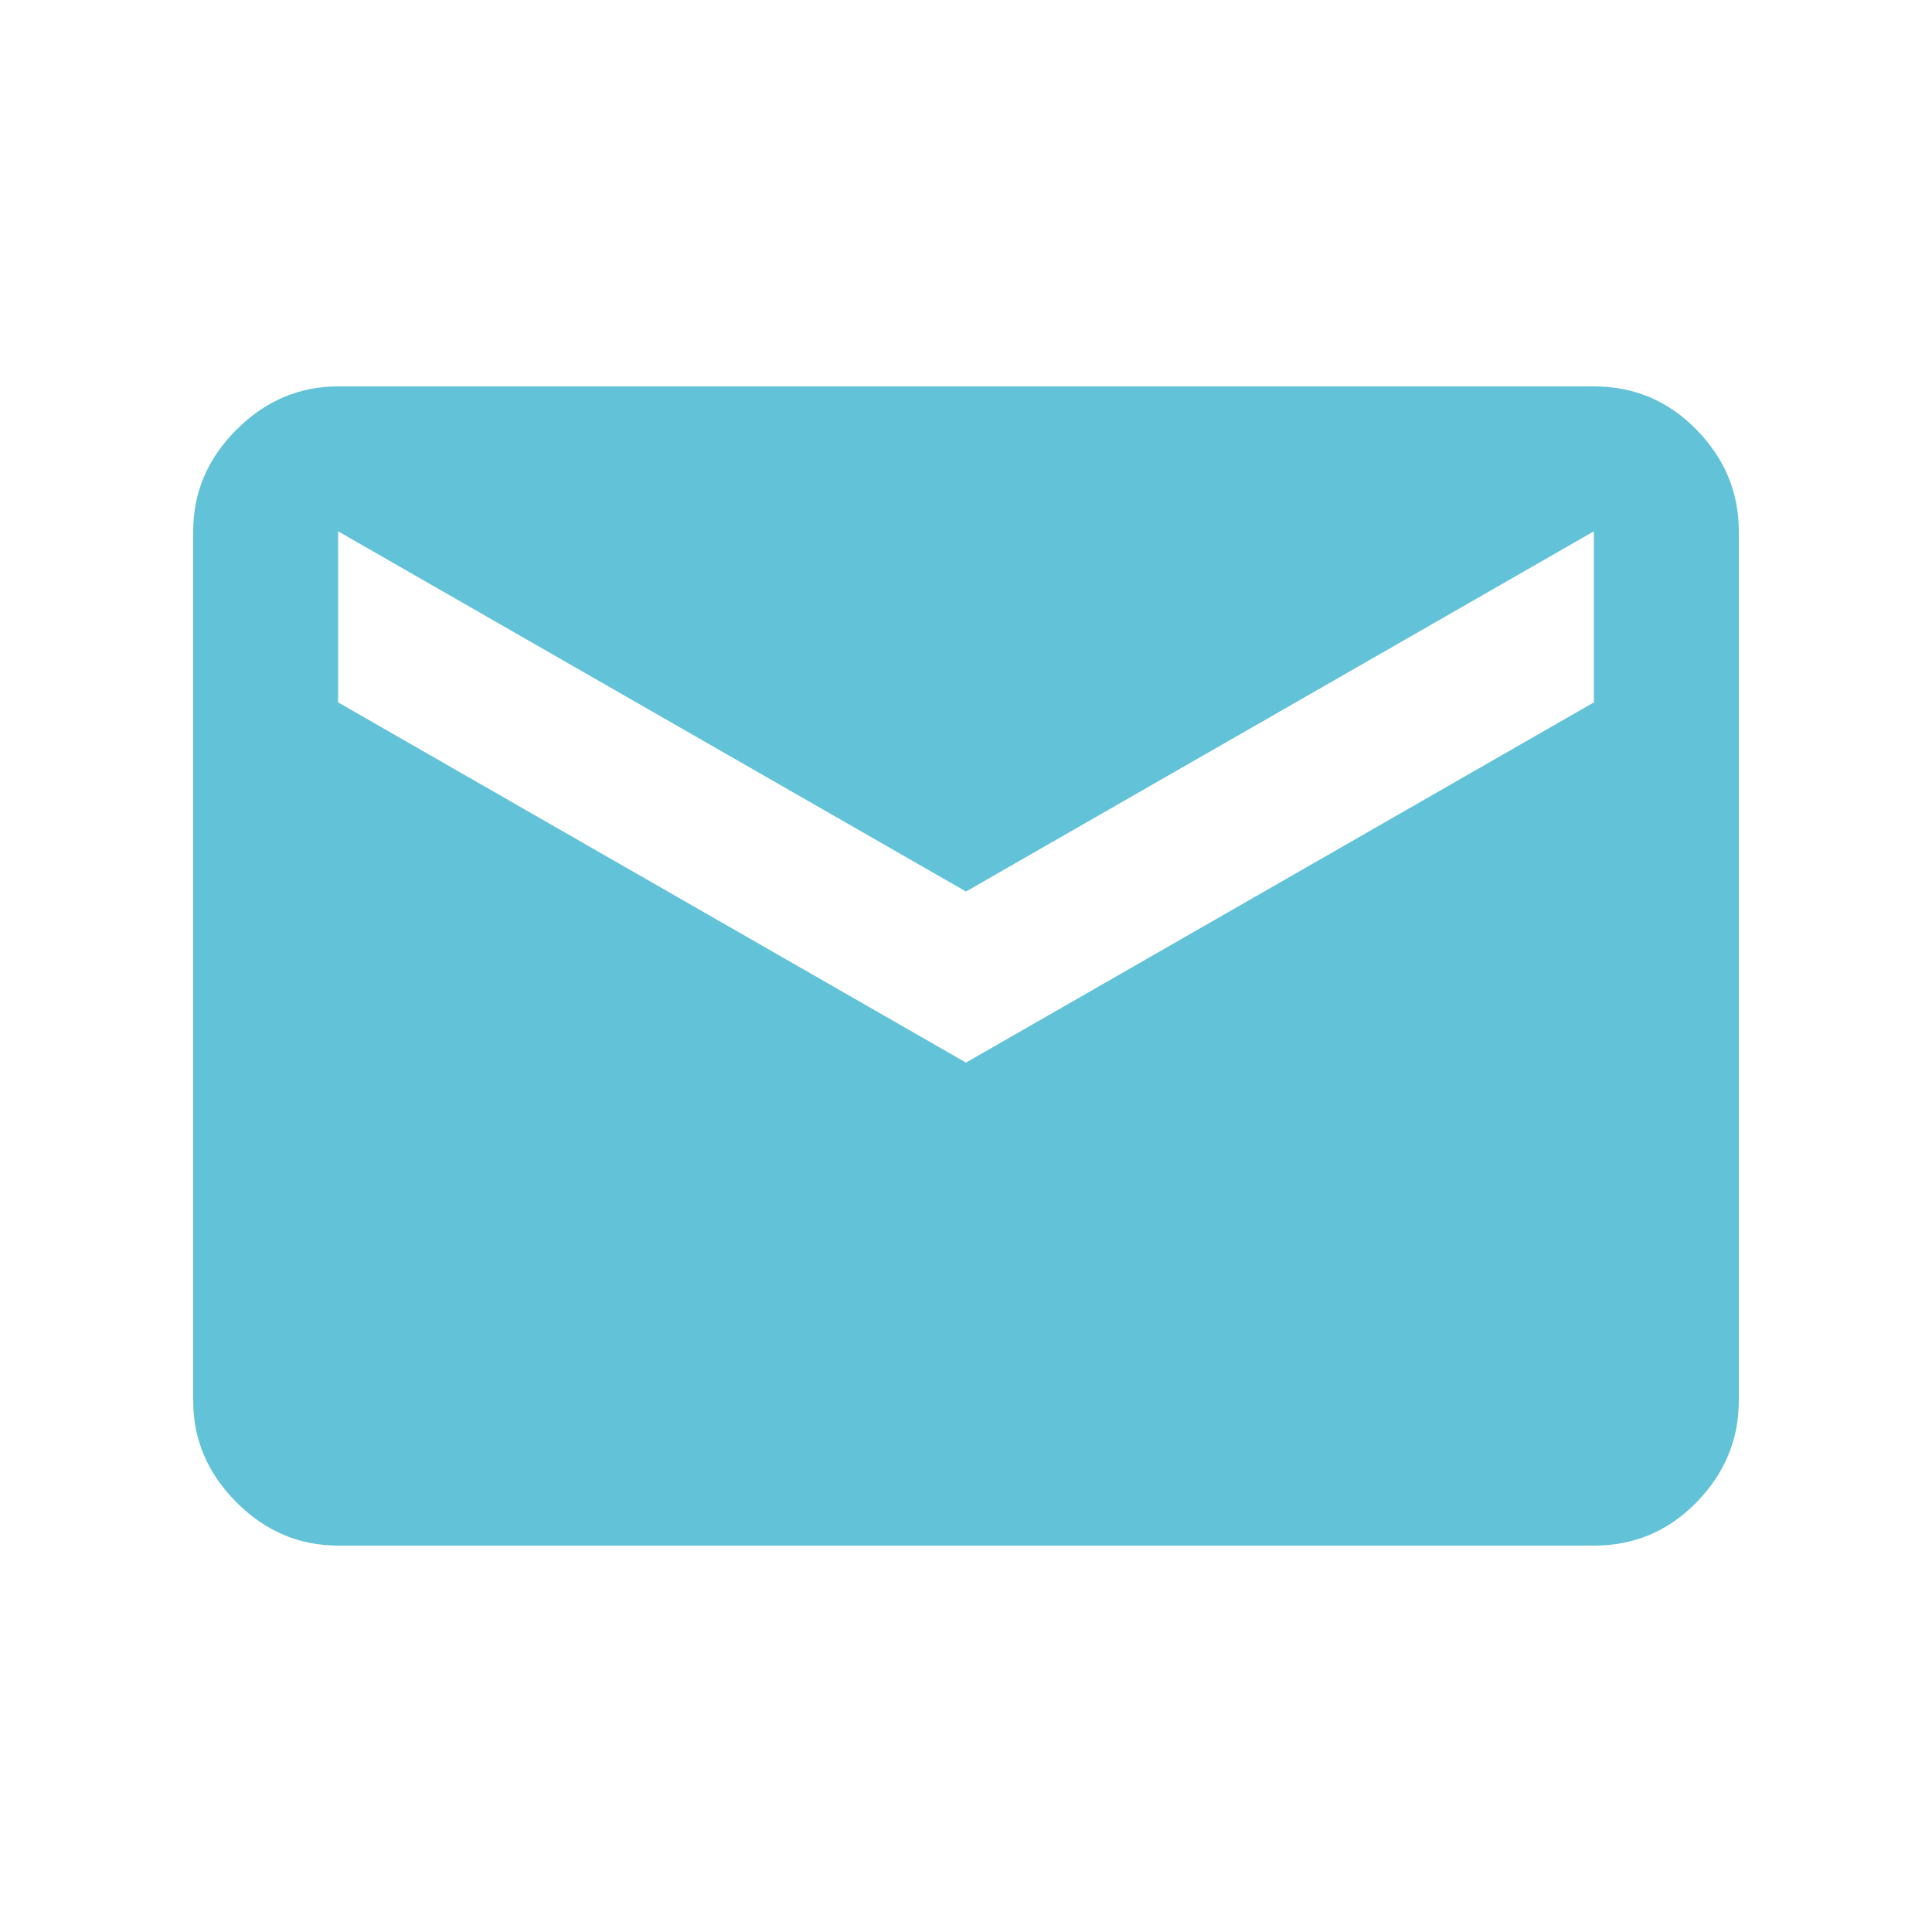 <svg xmlns="http://www.w3.org/2000/svg" height="20" width="20"><path d="M3.5 16q-.604 0-1.052-.448Q2 15.104 2 14.5v-9q0-.604.448-1.052Q2.896 4 3.5 4h13q.625 0 1.062.448Q18 4.896 18 5.5v9q0 .604-.438 1.052Q17.125 16 16.5 16Zm6.5-5 6.5-3.729V5.5L10 9.229 3.5 5.5v1.771Z" fill="#61c2d8"/></svg>